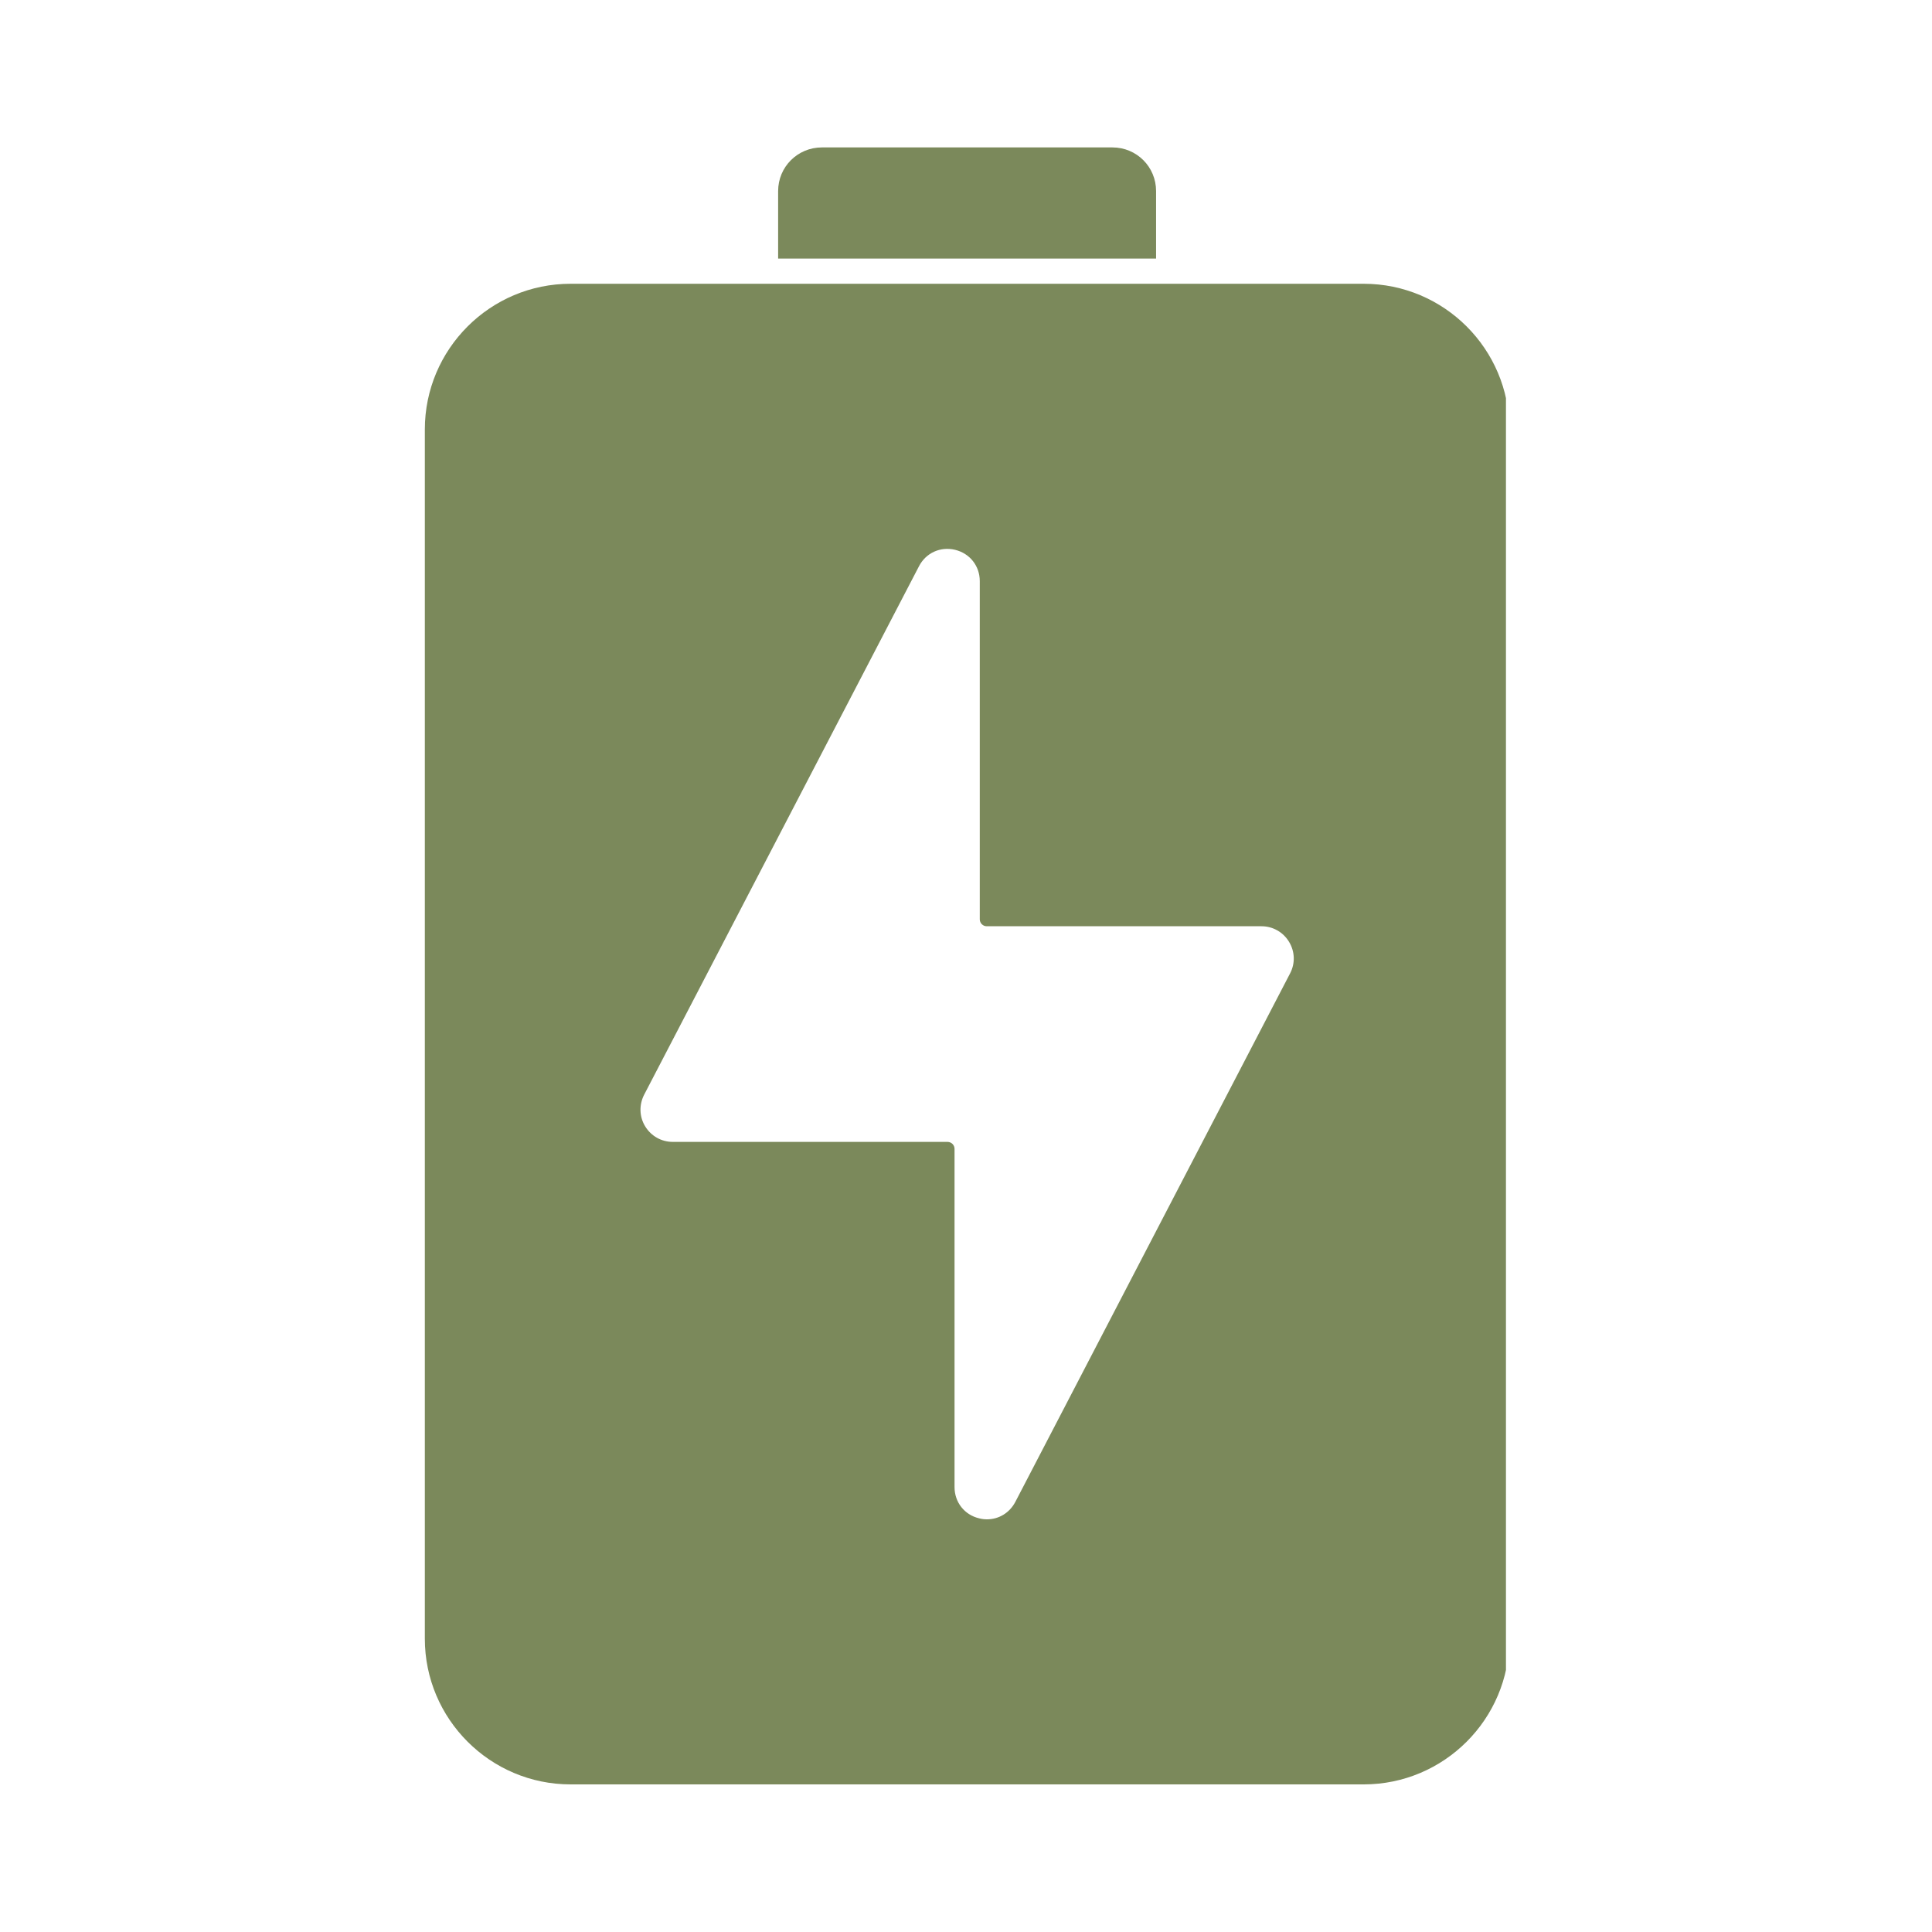 <svg xmlns="http://www.w3.org/2000/svg" xmlns:xlink="http://www.w3.org/1999/xlink" width="100" zoomAndPan="magnify" viewBox="0 0 75 75" height="100" preserveAspectRatio="xMidYMid meet" version="1.2"><defs><clipPath id="c91d32a24e"><path d="M 16.461 11 L 58.461 11 L 58.461 69.43 L 16.461 69.43 Z M 16.461 11 "/></clipPath><clipPath id="2d4a0ba126"><path d="M 30 5.68 L 45 5.68 L 45 11 L 30 11 Z M 30 5.68 "/></clipPath></defs><g id="57c95de02d"><g clip-rule="nonzero" clip-path="url(#c91d32a24e)"><path style=" stroke:none;fill-rule:nonzero;fill:#7b895b;fill-opacity:1;" d="M 52.938 11.016 L 22.148 11.016 C 19.031 11.016 16.492 13.551 16.492 16.672 L 16.492 63.613 C 16.492 66.734 19.031 69.27 22.148 69.27 L 52.938 69.27 C 56.059 69.27 58.594 66.734 58.594 63.613 L 58.594 16.672 C 58.594 13.551 56.059 11.016 52.938 11.016 M 50.082 37.785 L 39.414 58.305 C 39.191 58.73 38.773 58.98 38.316 58.98 C 38.215 58.98 38.109 58.969 38.008 58.941 C 37.438 58.805 37.055 58.316 37.055 57.727 L 37.055 44.598 C 37.055 44.449 36.934 44.328 36.781 44.328 L 26.117 44.328 C 25.676 44.328 25.277 44.102 25.047 43.727 C 24.816 43.352 24.805 42.891 25.004 42.5 L 35.676 21.98 C 35.945 21.461 36.508 21.207 37.078 21.344 C 37.652 21.484 38.035 21.973 38.035 22.559 L 38.035 35.688 C 38.035 35.836 38.156 35.957 38.305 35.957 L 48.973 35.957 C 49.41 35.957 49.812 36.184 50.039 36.559 C 50.27 36.938 50.285 37.395 50.082 37.785 "/></g><g clip-rule="nonzero" clip-path="url(#2d4a0ba126)"><path style=" stroke:none;fill-rule:nonzero;fill:#7b895b;fill-opacity:1;" d="M 44.879 7.418 C 44.879 6.477 44.125 5.723 43.184 5.723 L 31.906 5.723 C 30.965 5.723 30.207 6.477 30.207 7.418 L 30.207 10.039 L 44.879 10.039 Z M 44.879 7.418 "/></g></g></svg>